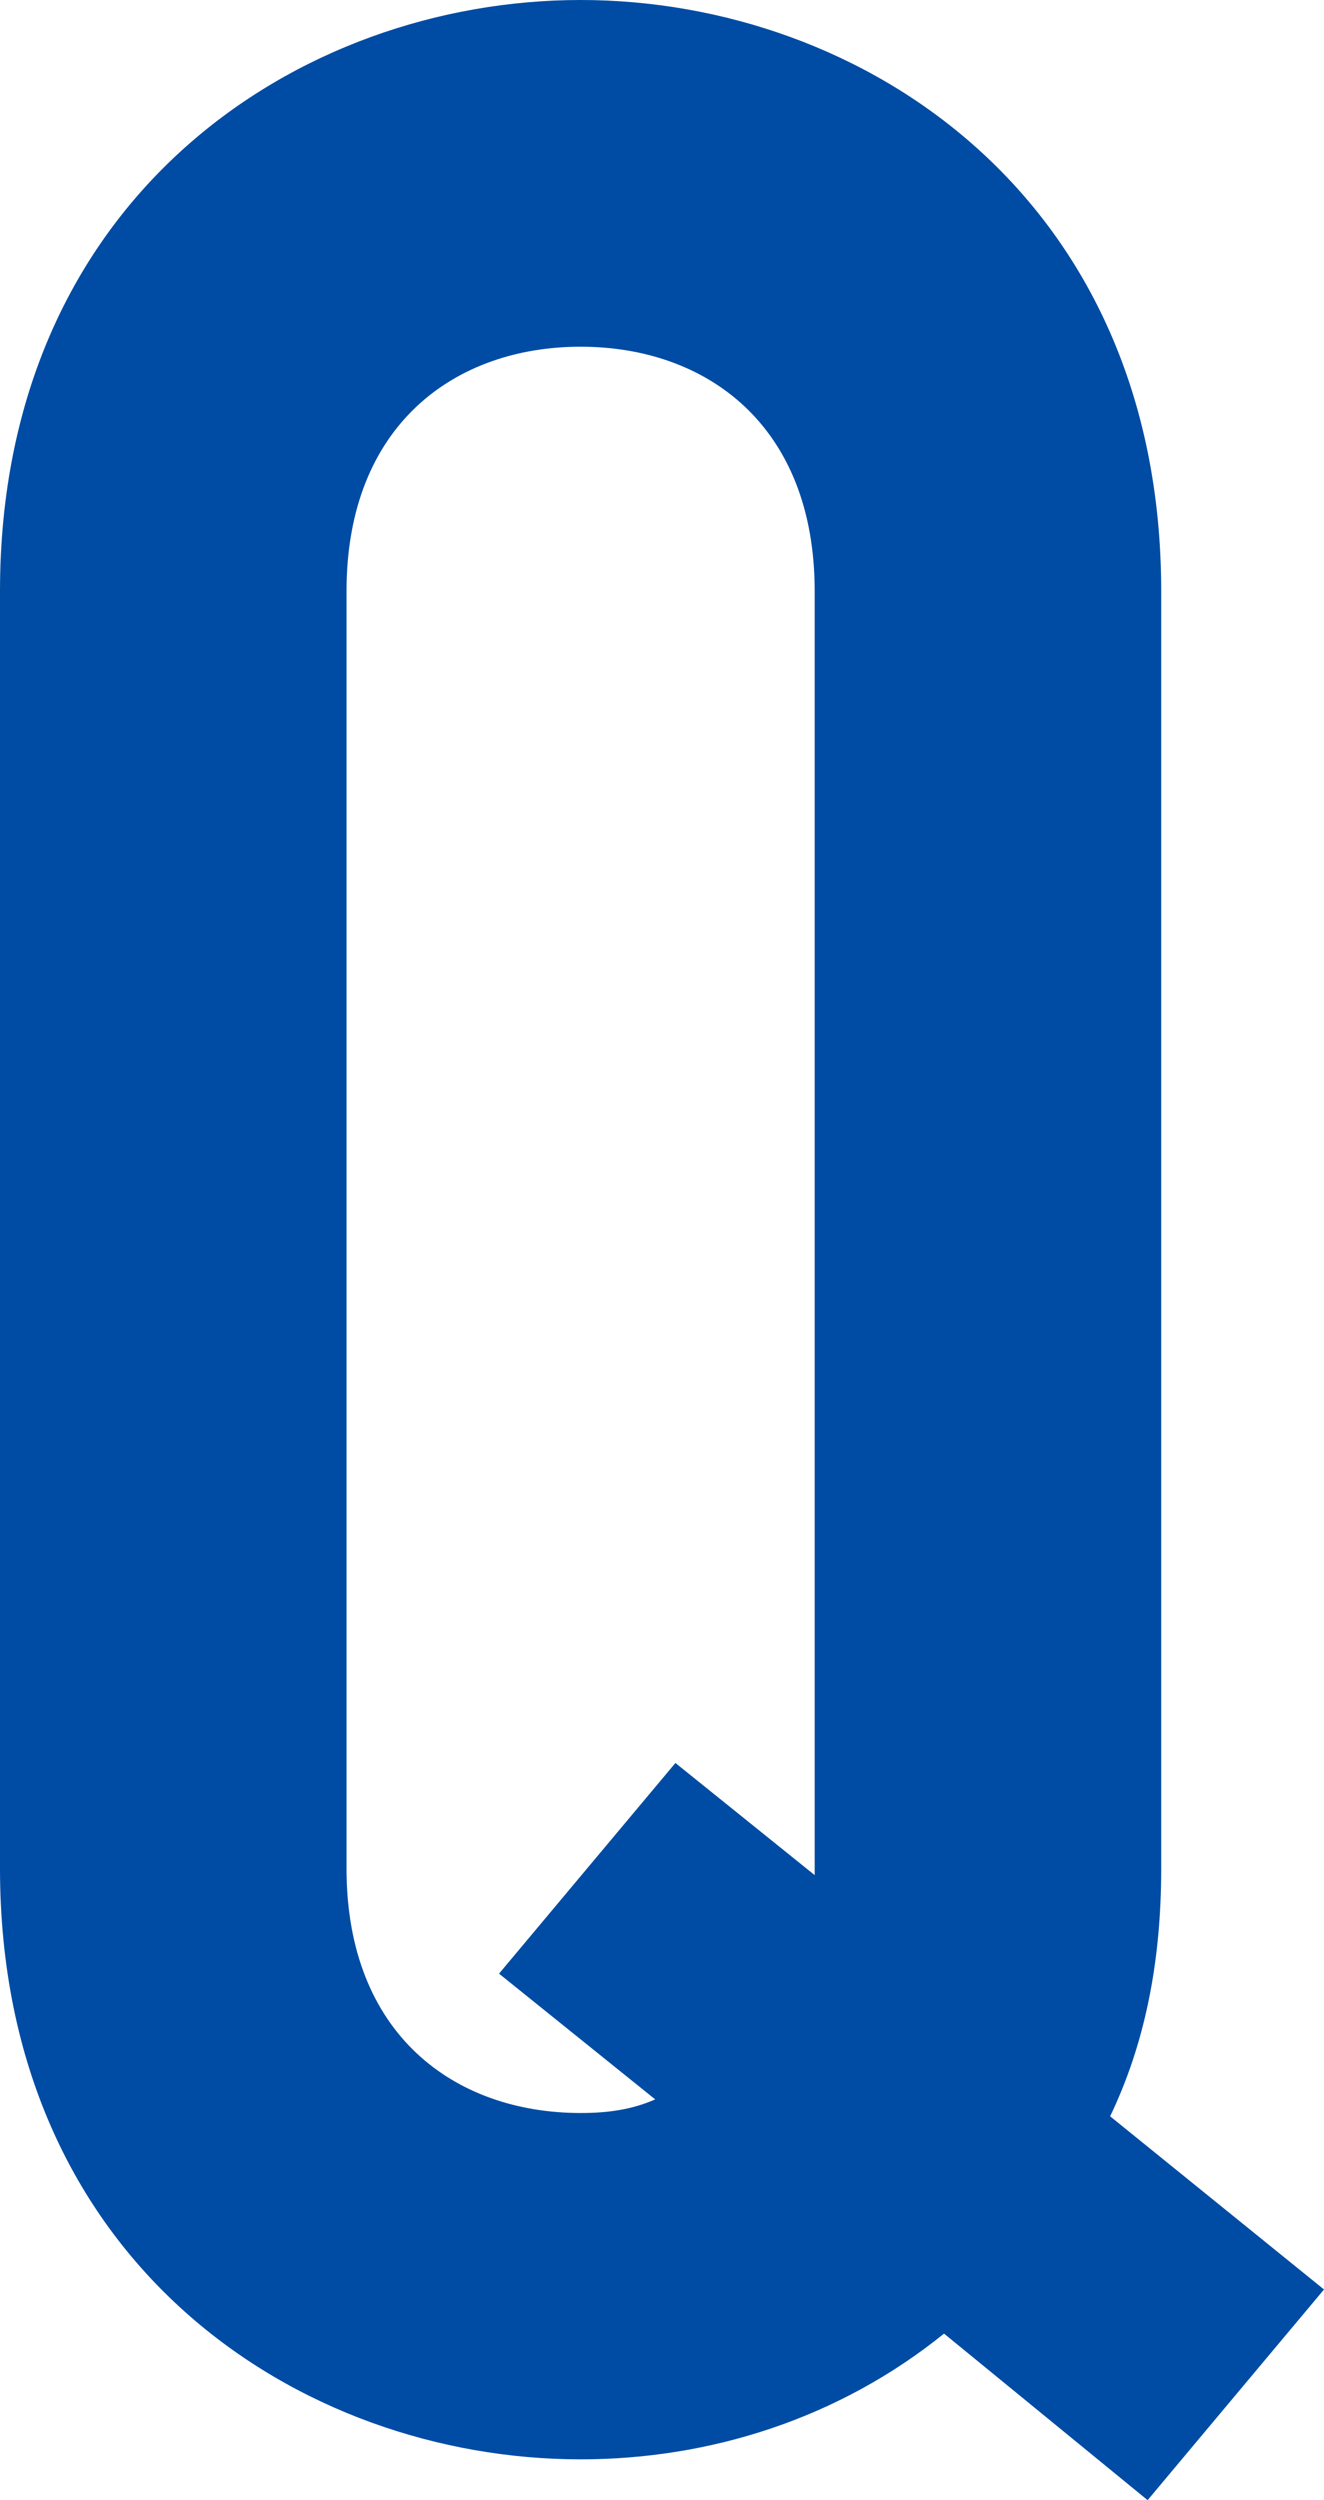 <?xml version="1.0" encoding="UTF-8"?><svg id="_レイヤー_2" xmlns="http://www.w3.org/2000/svg" viewBox="0 0 36.03 68"><defs><style>.cls-1{fill:#004ca4;}</style></defs><g id="_本体"><path class="cls-1" d="M0,16.08C0,5.36,8.13,0,15.8,0s15.8,5.36,15.8,16.08V50.82c0,2.59-.46,4.8-1.39,6.74l5.82,4.71-4.8,5.73-5.54-4.53c-2.86,2.31-6.37,3.42-9.89,3.42-7.67,0-15.8-5.36-15.8-16.08V16.08ZM9.43,50.82c0,4.53,2.96,6.65,6.37,6.65,.74,0,1.39-.09,2.03-.37l-4.25-3.42,4.8-5.73,3.79,3.05V16.08c0-4.53-2.96-6.65-6.37-6.65s-6.37,2.12-6.37,6.65V50.82Z"/></g></svg>